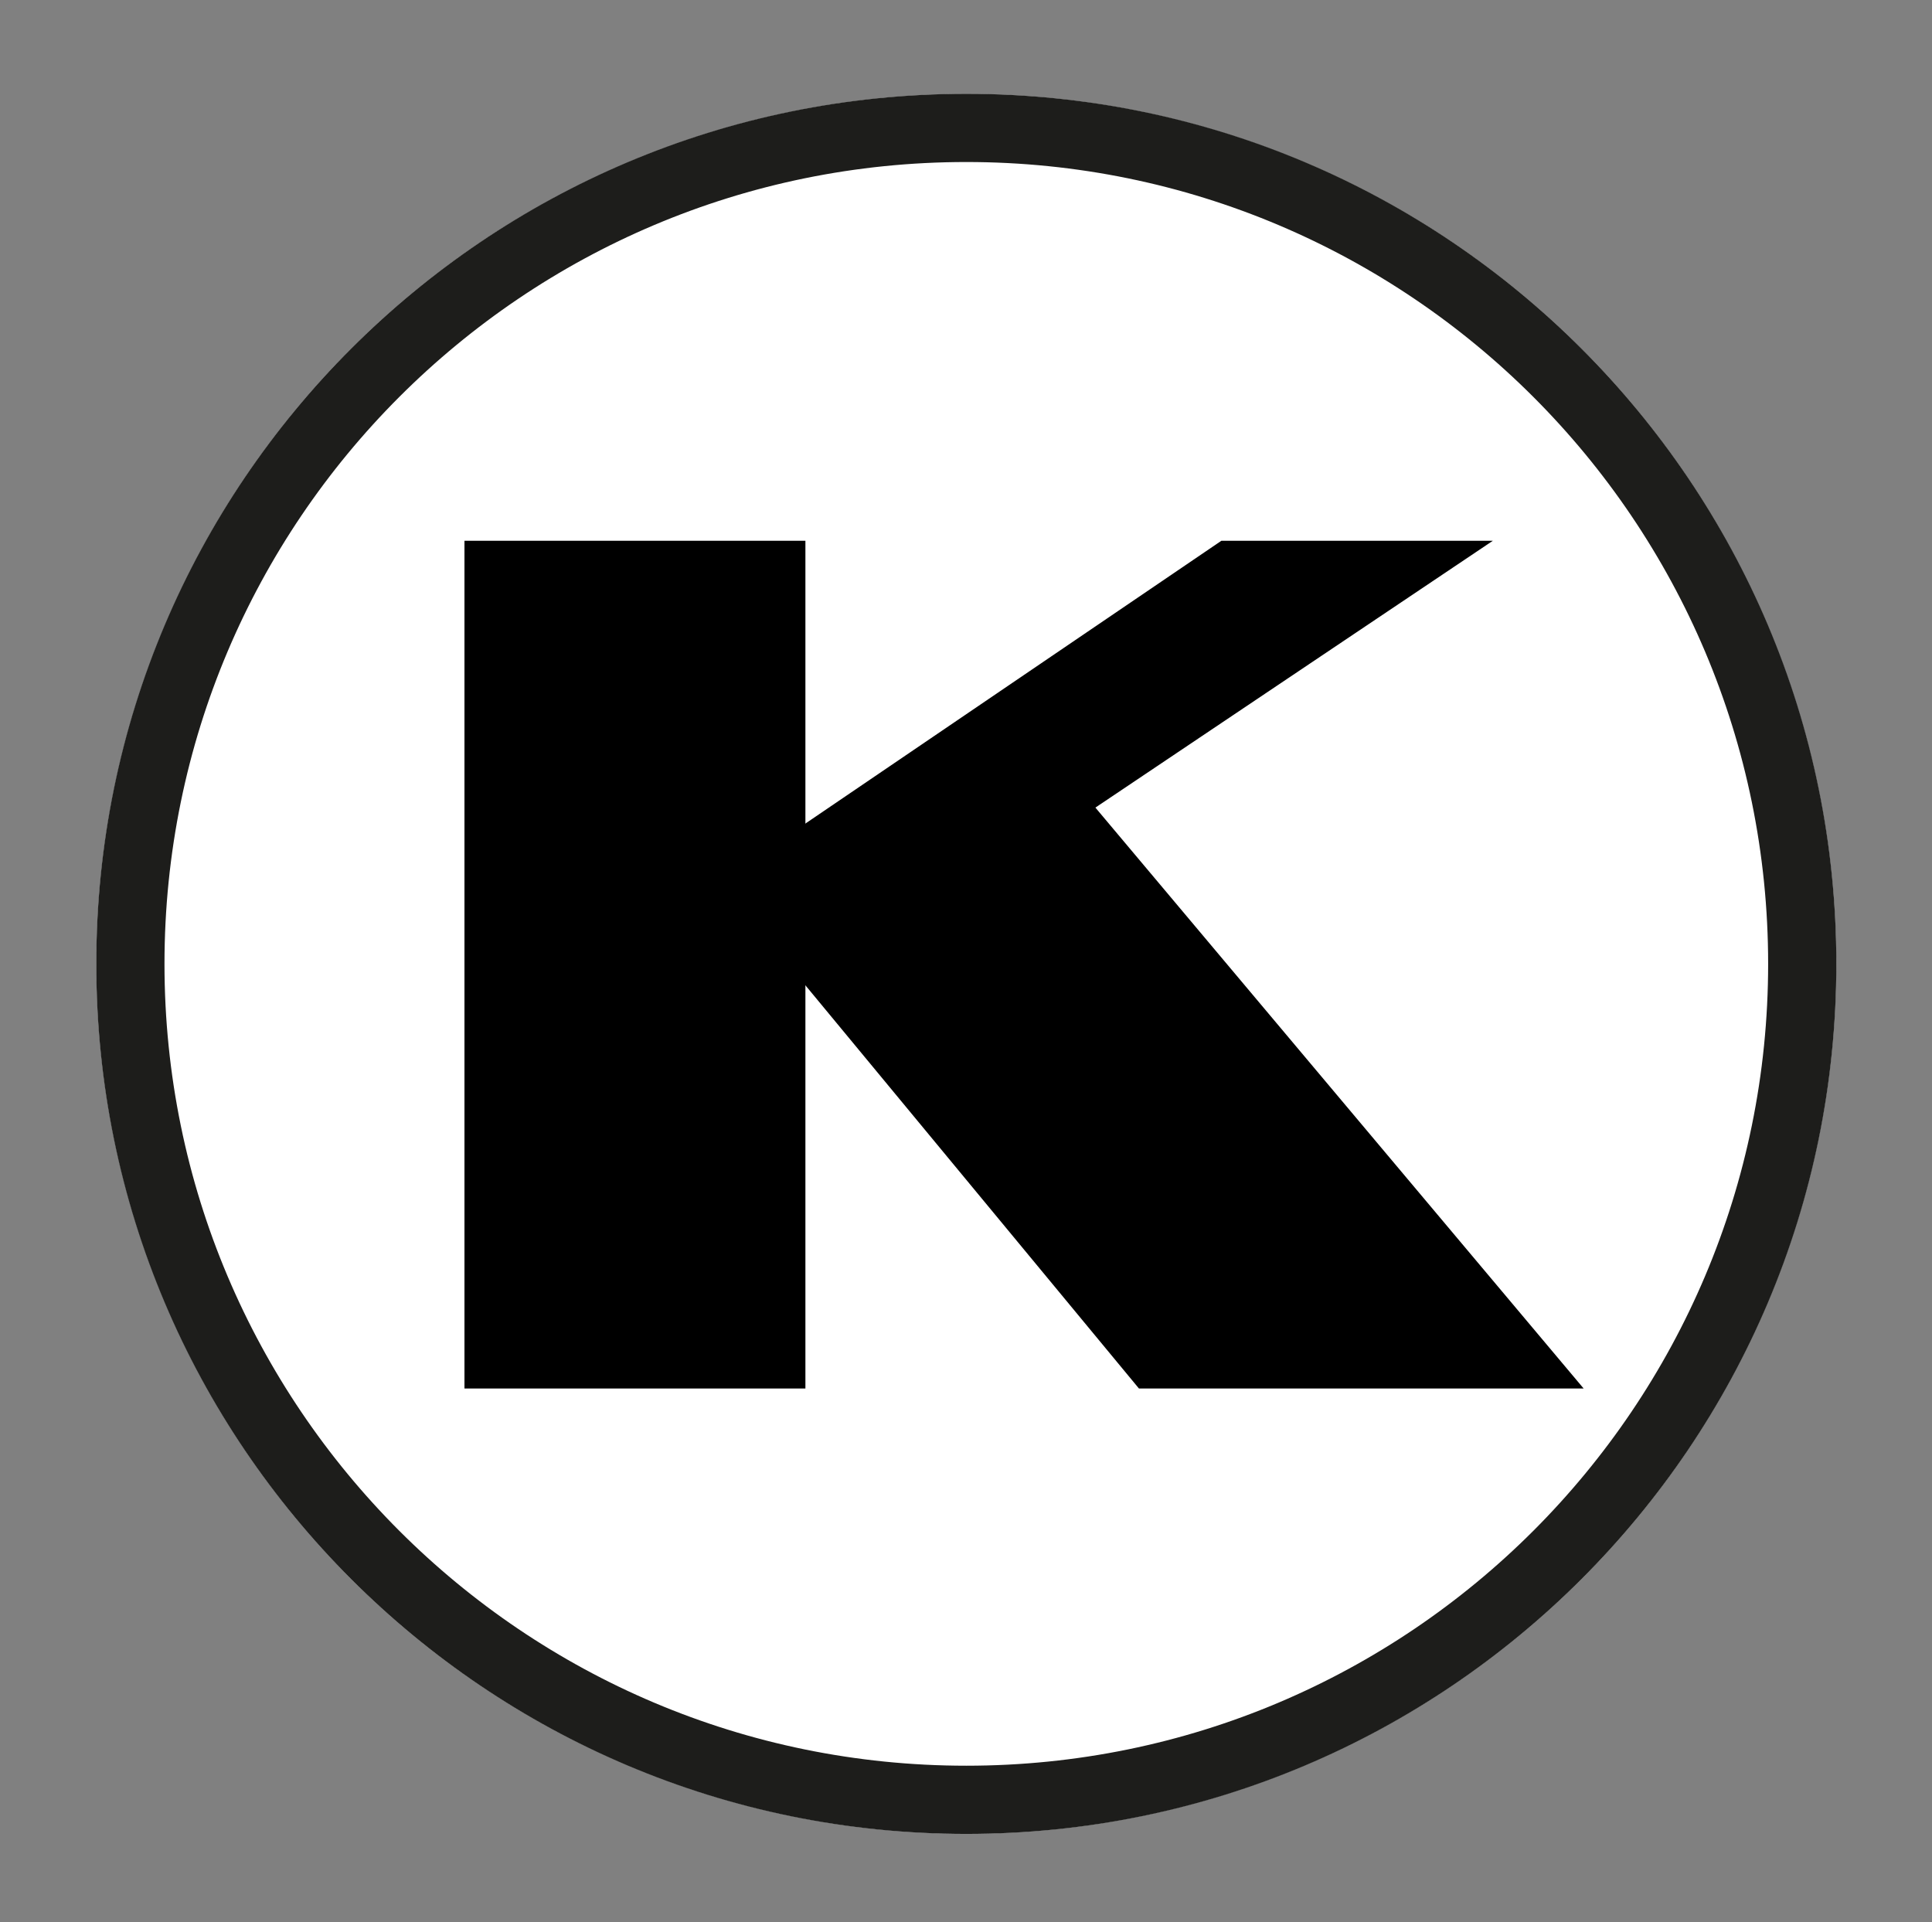 <svg id="Capa_1" data-name="Capa 1" xmlns="http://www.w3.org/2000/svg" viewBox="0 0 2832.91 2818.42"><rect x="0" y="0" width="2832.91" height="2818.42" fill="#808080" stroke="none"/><defs><style>.cls-1{fill:#fff;}.cls-2{fill:none;stroke:#1d1d1b;stroke-miterlimit:10;stroke-width:100px;}</style></defs><circle class="cls-1" cx="1416.91" cy="1413.29" r="1275.59"/><path class="cls-2" d="M2642.64,1413.3c0,676.94-548.77,1225.72-1225.71,1225.72S191.18,2090.24,191.18,1413.3,740,187.56,1416.93,187.56,2642.64,736.33,2642.64,1413.3Z"/><rect x="681.06" y="792.91" width="499.92" height="1243.02"/><polygon points="1167.4 1216.76 1790.94 792.91 2188.98 792.91 1606.19 1184.15 2322.11 2035.92 1670.04 2035.92 1175.55 1438.19 1167.4 1216.76"/></svg>